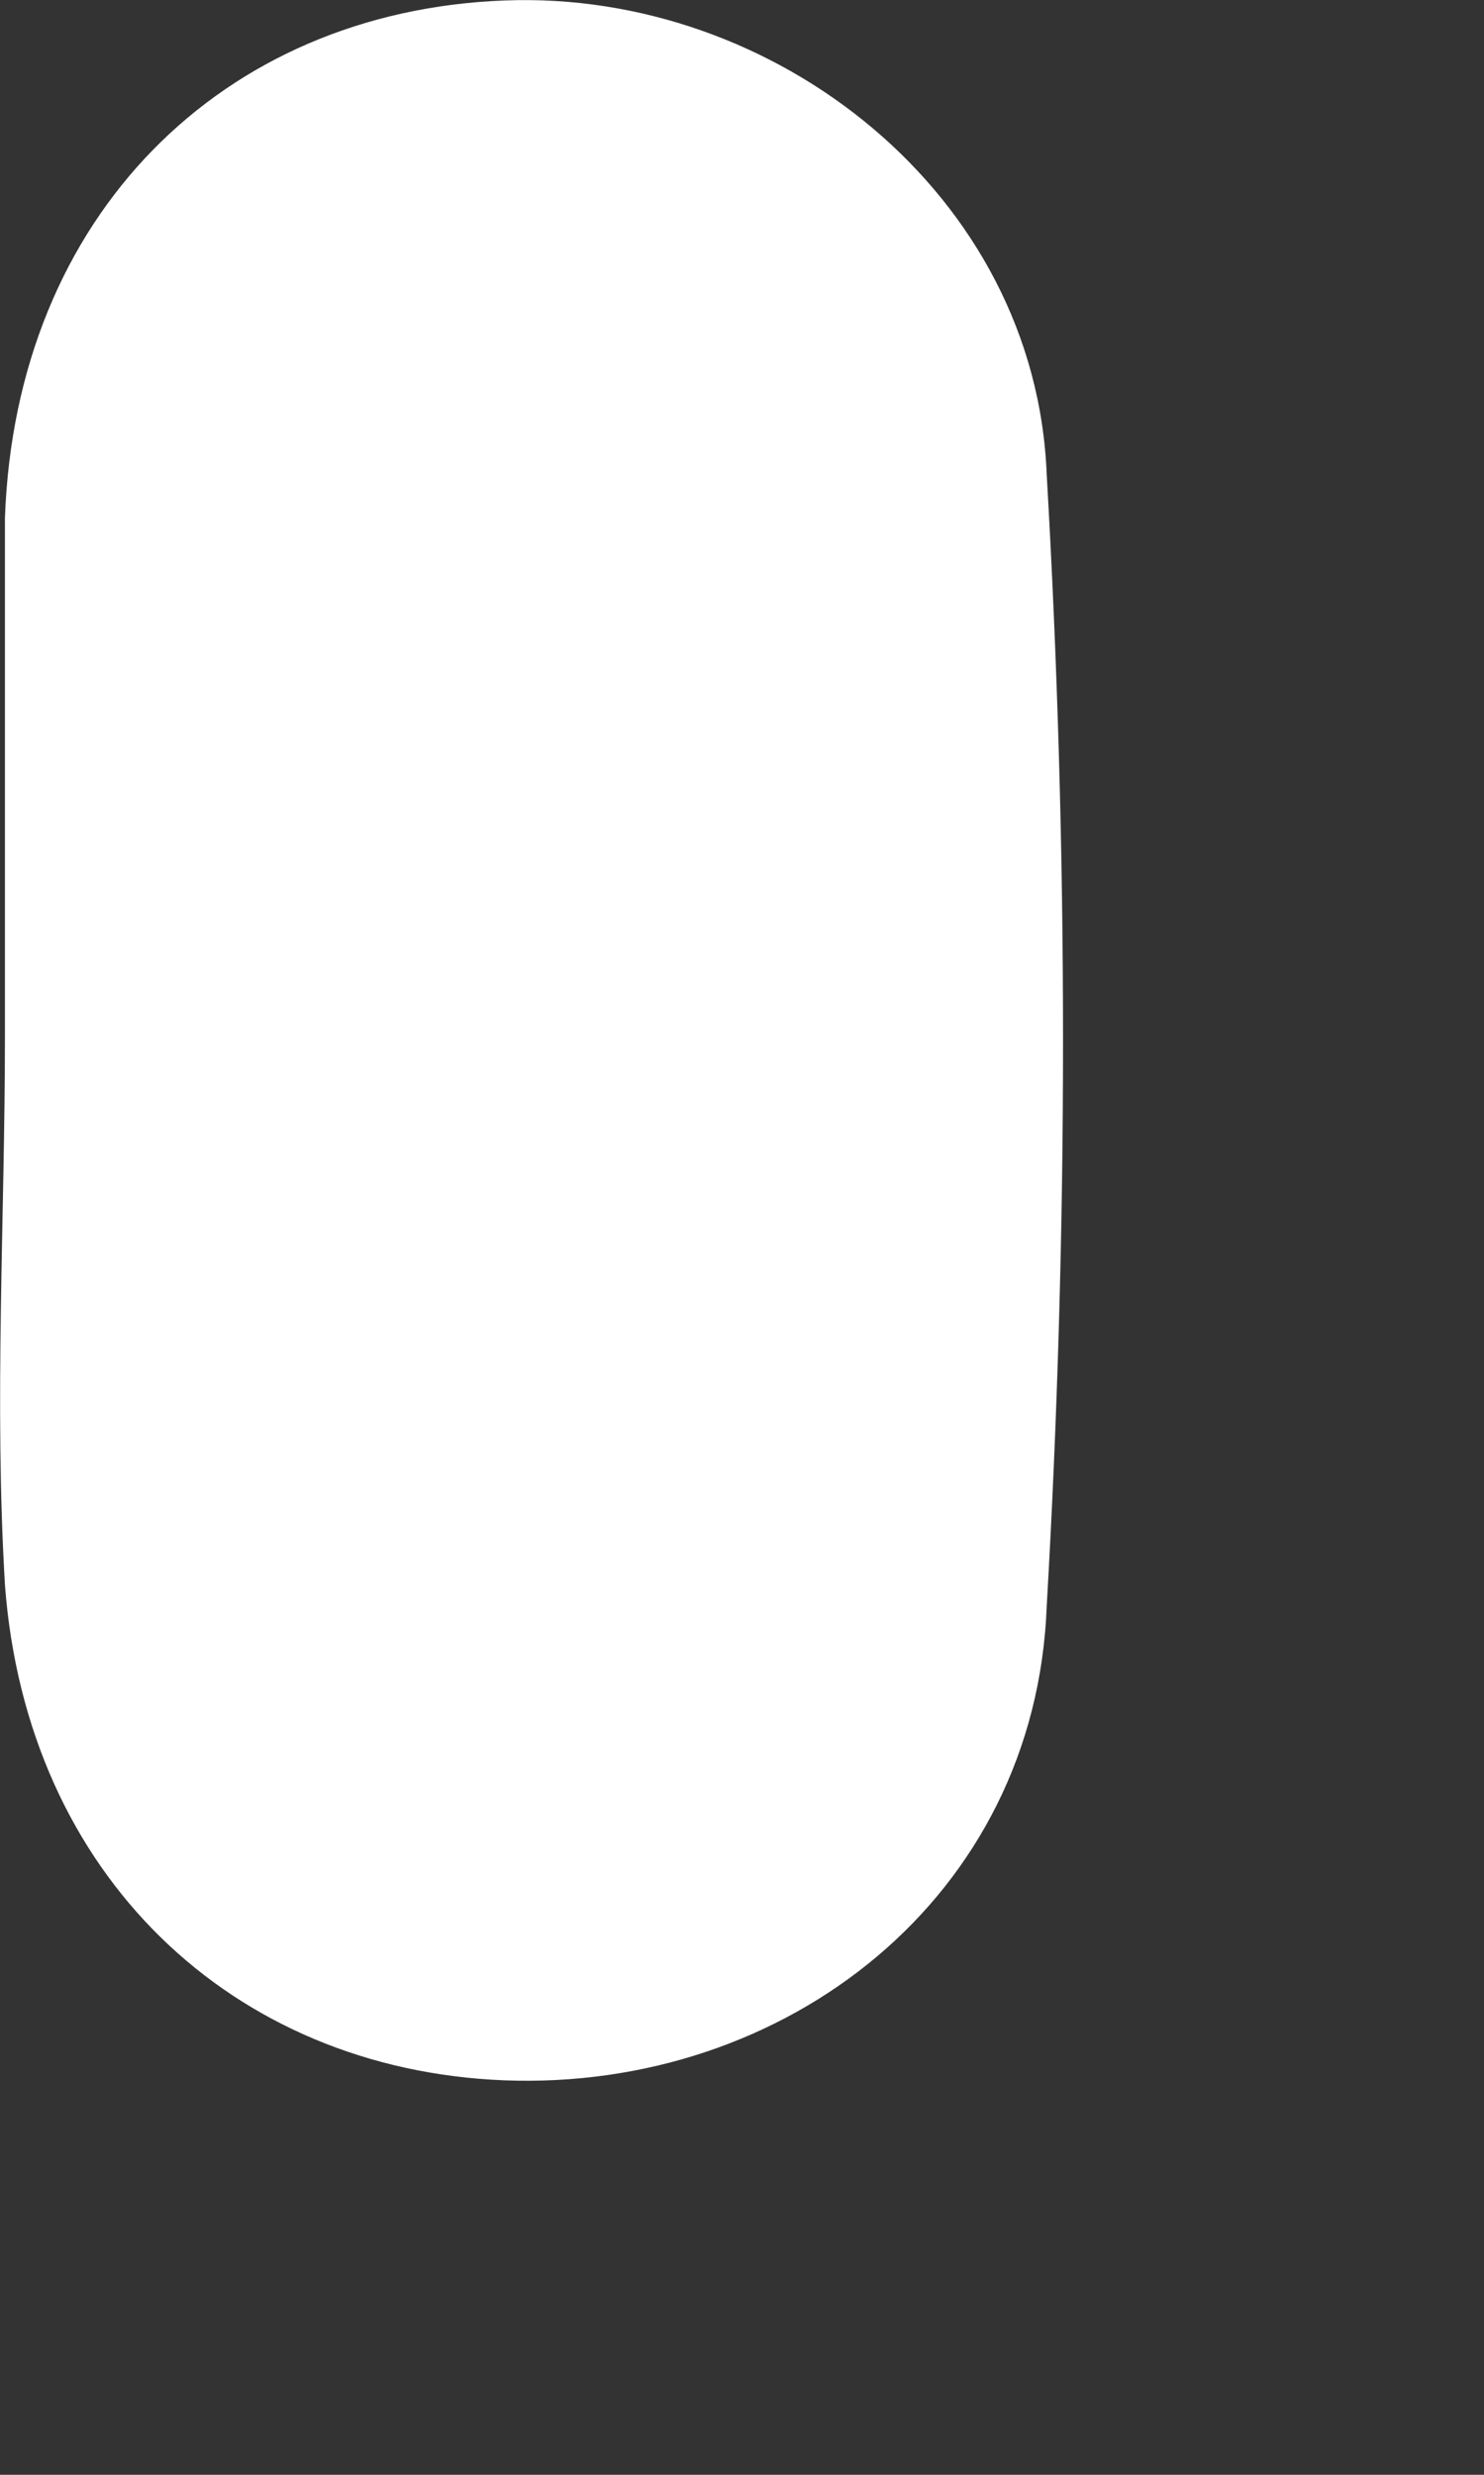 <?xml version="1.0" encoding="utf-8"?>
<svg xmlns="http://www.w3.org/2000/svg" fill="none" height="100%" overflow="visible" preserveAspectRatio="none" style="display: block;" viewBox="0 0 3 5" width="100%">
<rect x="0" y="0" width="3" height="5" fill="#333333" stroke="none"/>
<path d="M0.01 2.091C0.01 1.743 0.01 1.394 0.01 1.046C0.032 0.436 0.449 0.023 1.019 0.001C1.567 -0.021 2.094 0.393 2.116 0.959C2.16 1.721 2.16 2.483 2.116 3.245C2.094 3.833 1.589 4.225 1.019 4.203C0.47 4.181 0.054 3.789 0.01 3.202C-0.012 2.831 0.01 2.461 0.01 2.091Z" fill="white" id="Vector"/>
</svg>